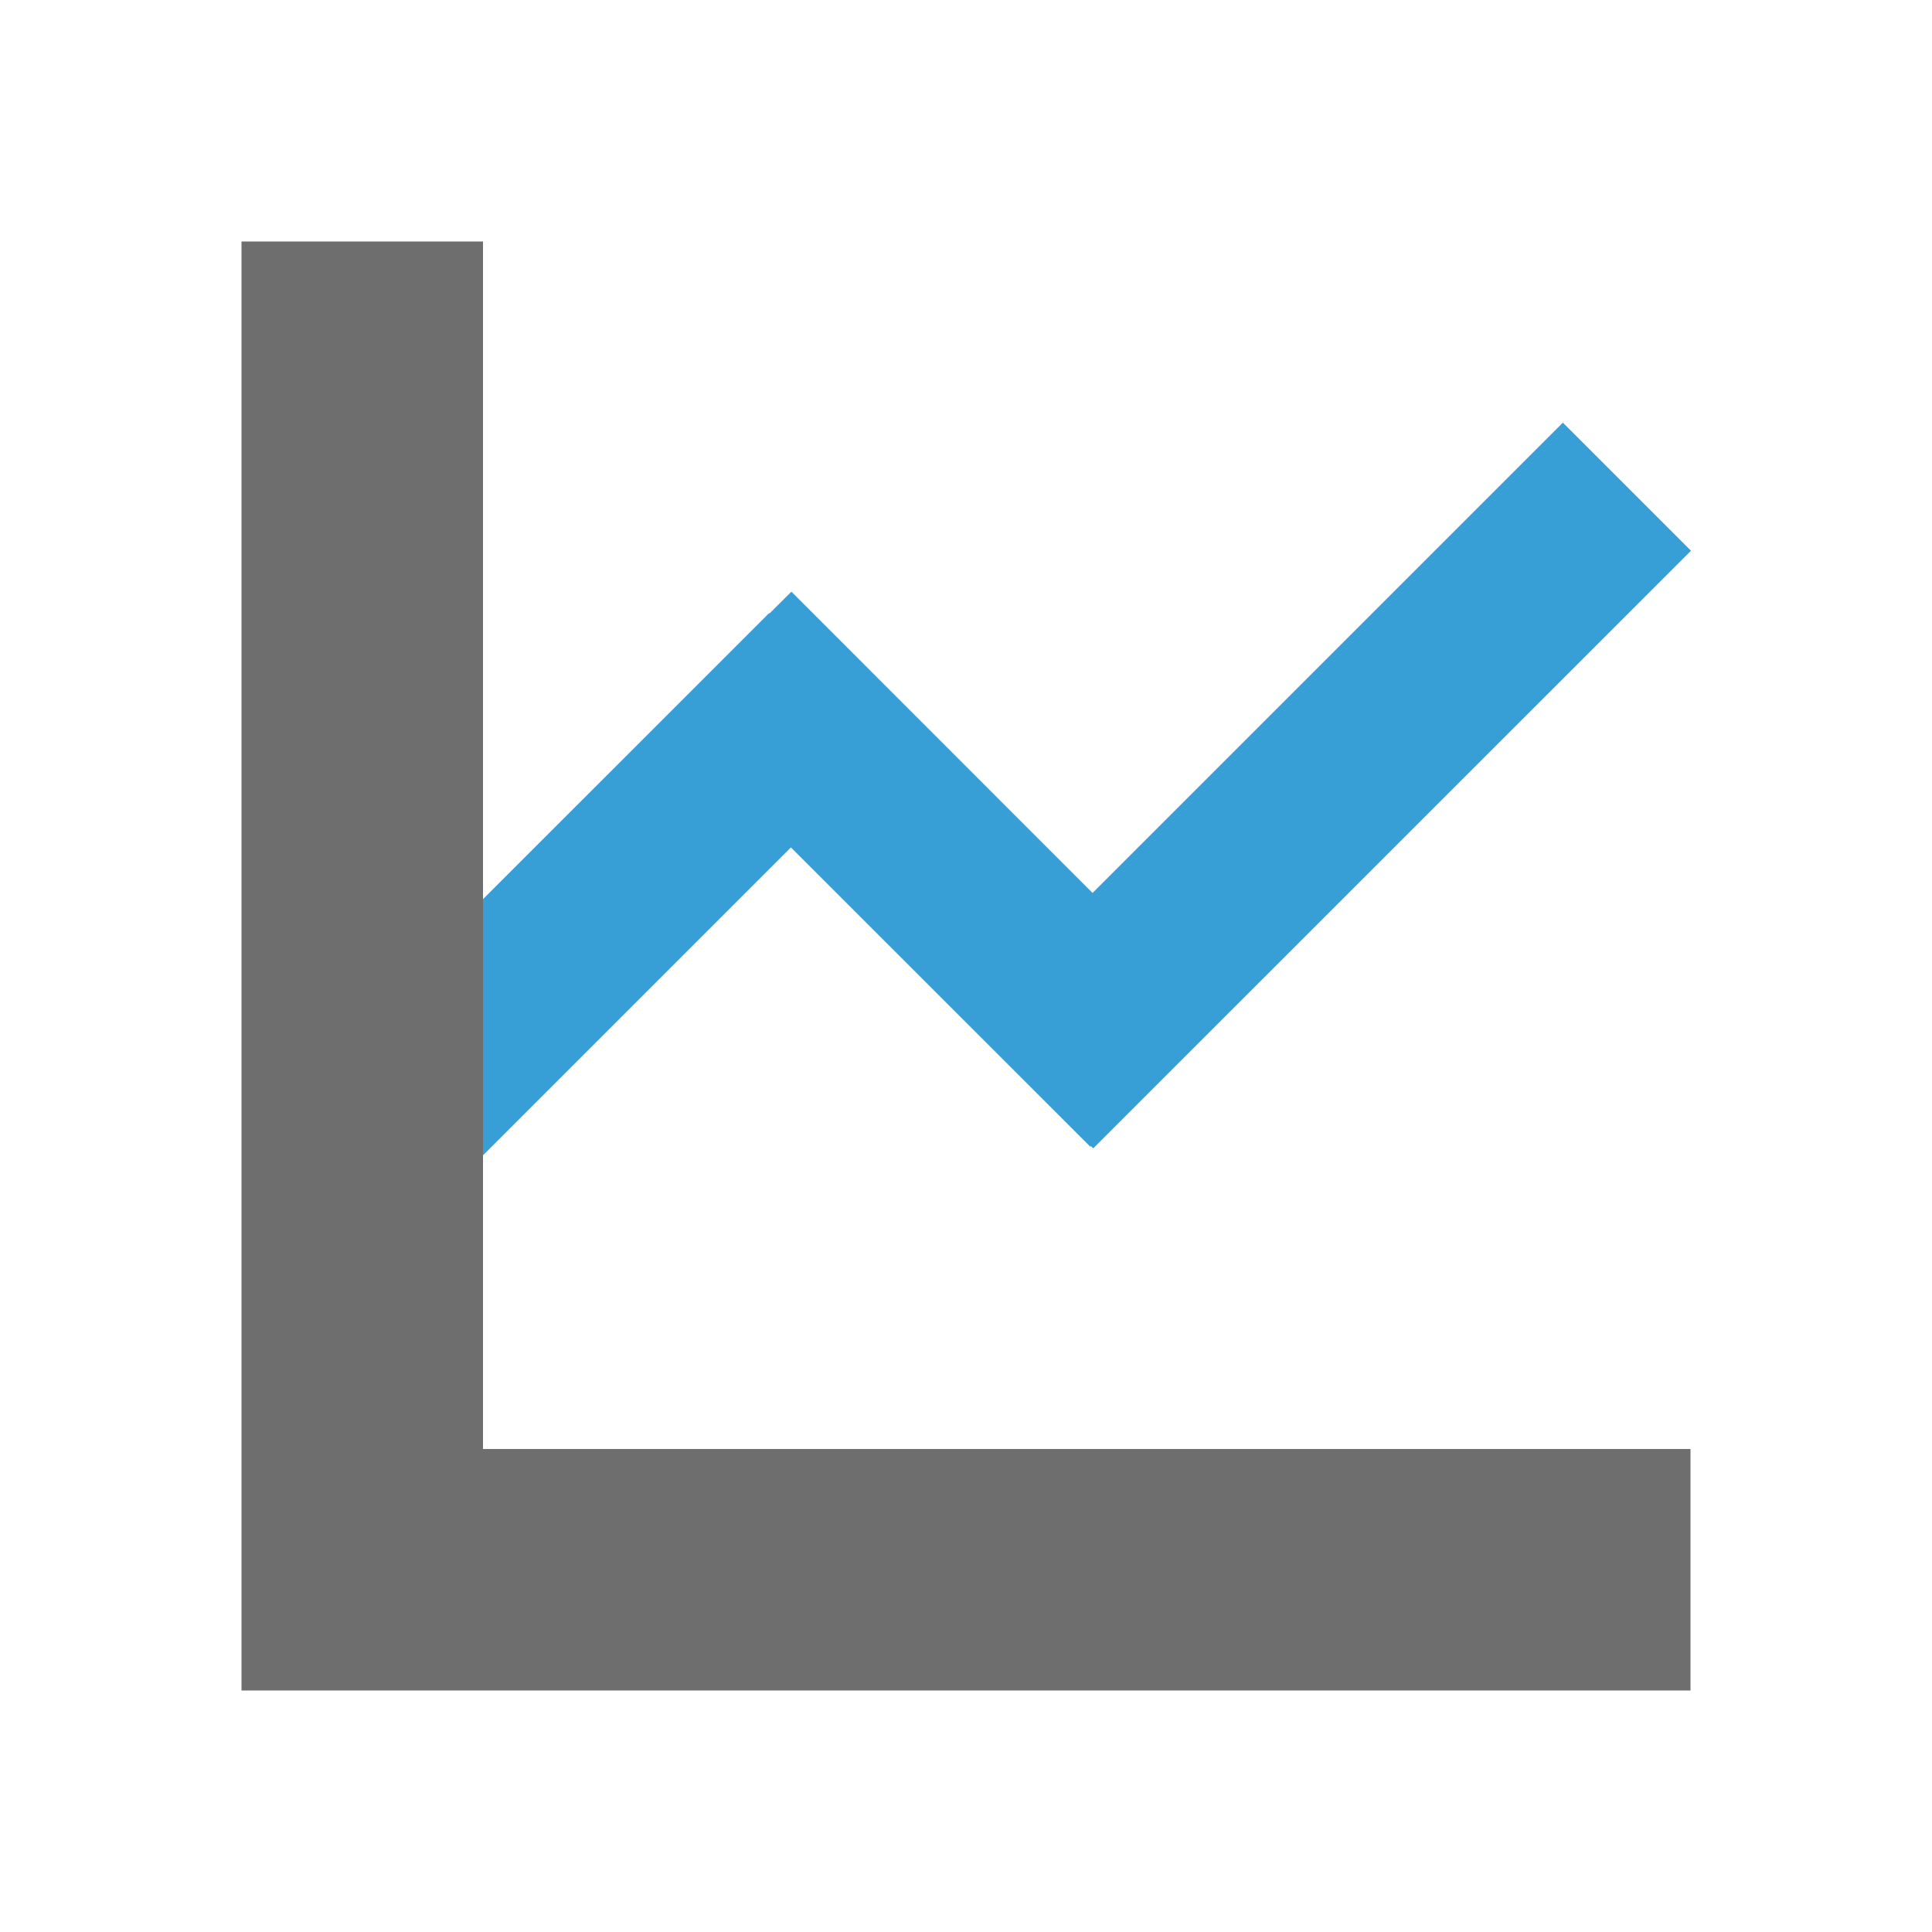 <svg xmlns="http://www.w3.org/2000/svg" width="16" height="16" viewBox="0 0 16 16"> 
 <g fill="none" fill-rule="evenodd"> 
  <path fill="#389FD6" d="M6.373,5.08 L6.554,4.9 L9.048,7.395 L12.943,3.5 L14.004,4.561 L9.054,9.51 L9.034,9.491 L9.029,9.496 L6.55,7.018 L3.188,10.38 L2.127,9.319 L6.37,5.077 L6.373,5.08 Z" /> 
  <path fill="#6E6E6E" d="M4,12 L14,12 L14,14 L2,14 L2,12 L2,2 L4,2 L4,12 Z" /> 
 </g> 
</svg>